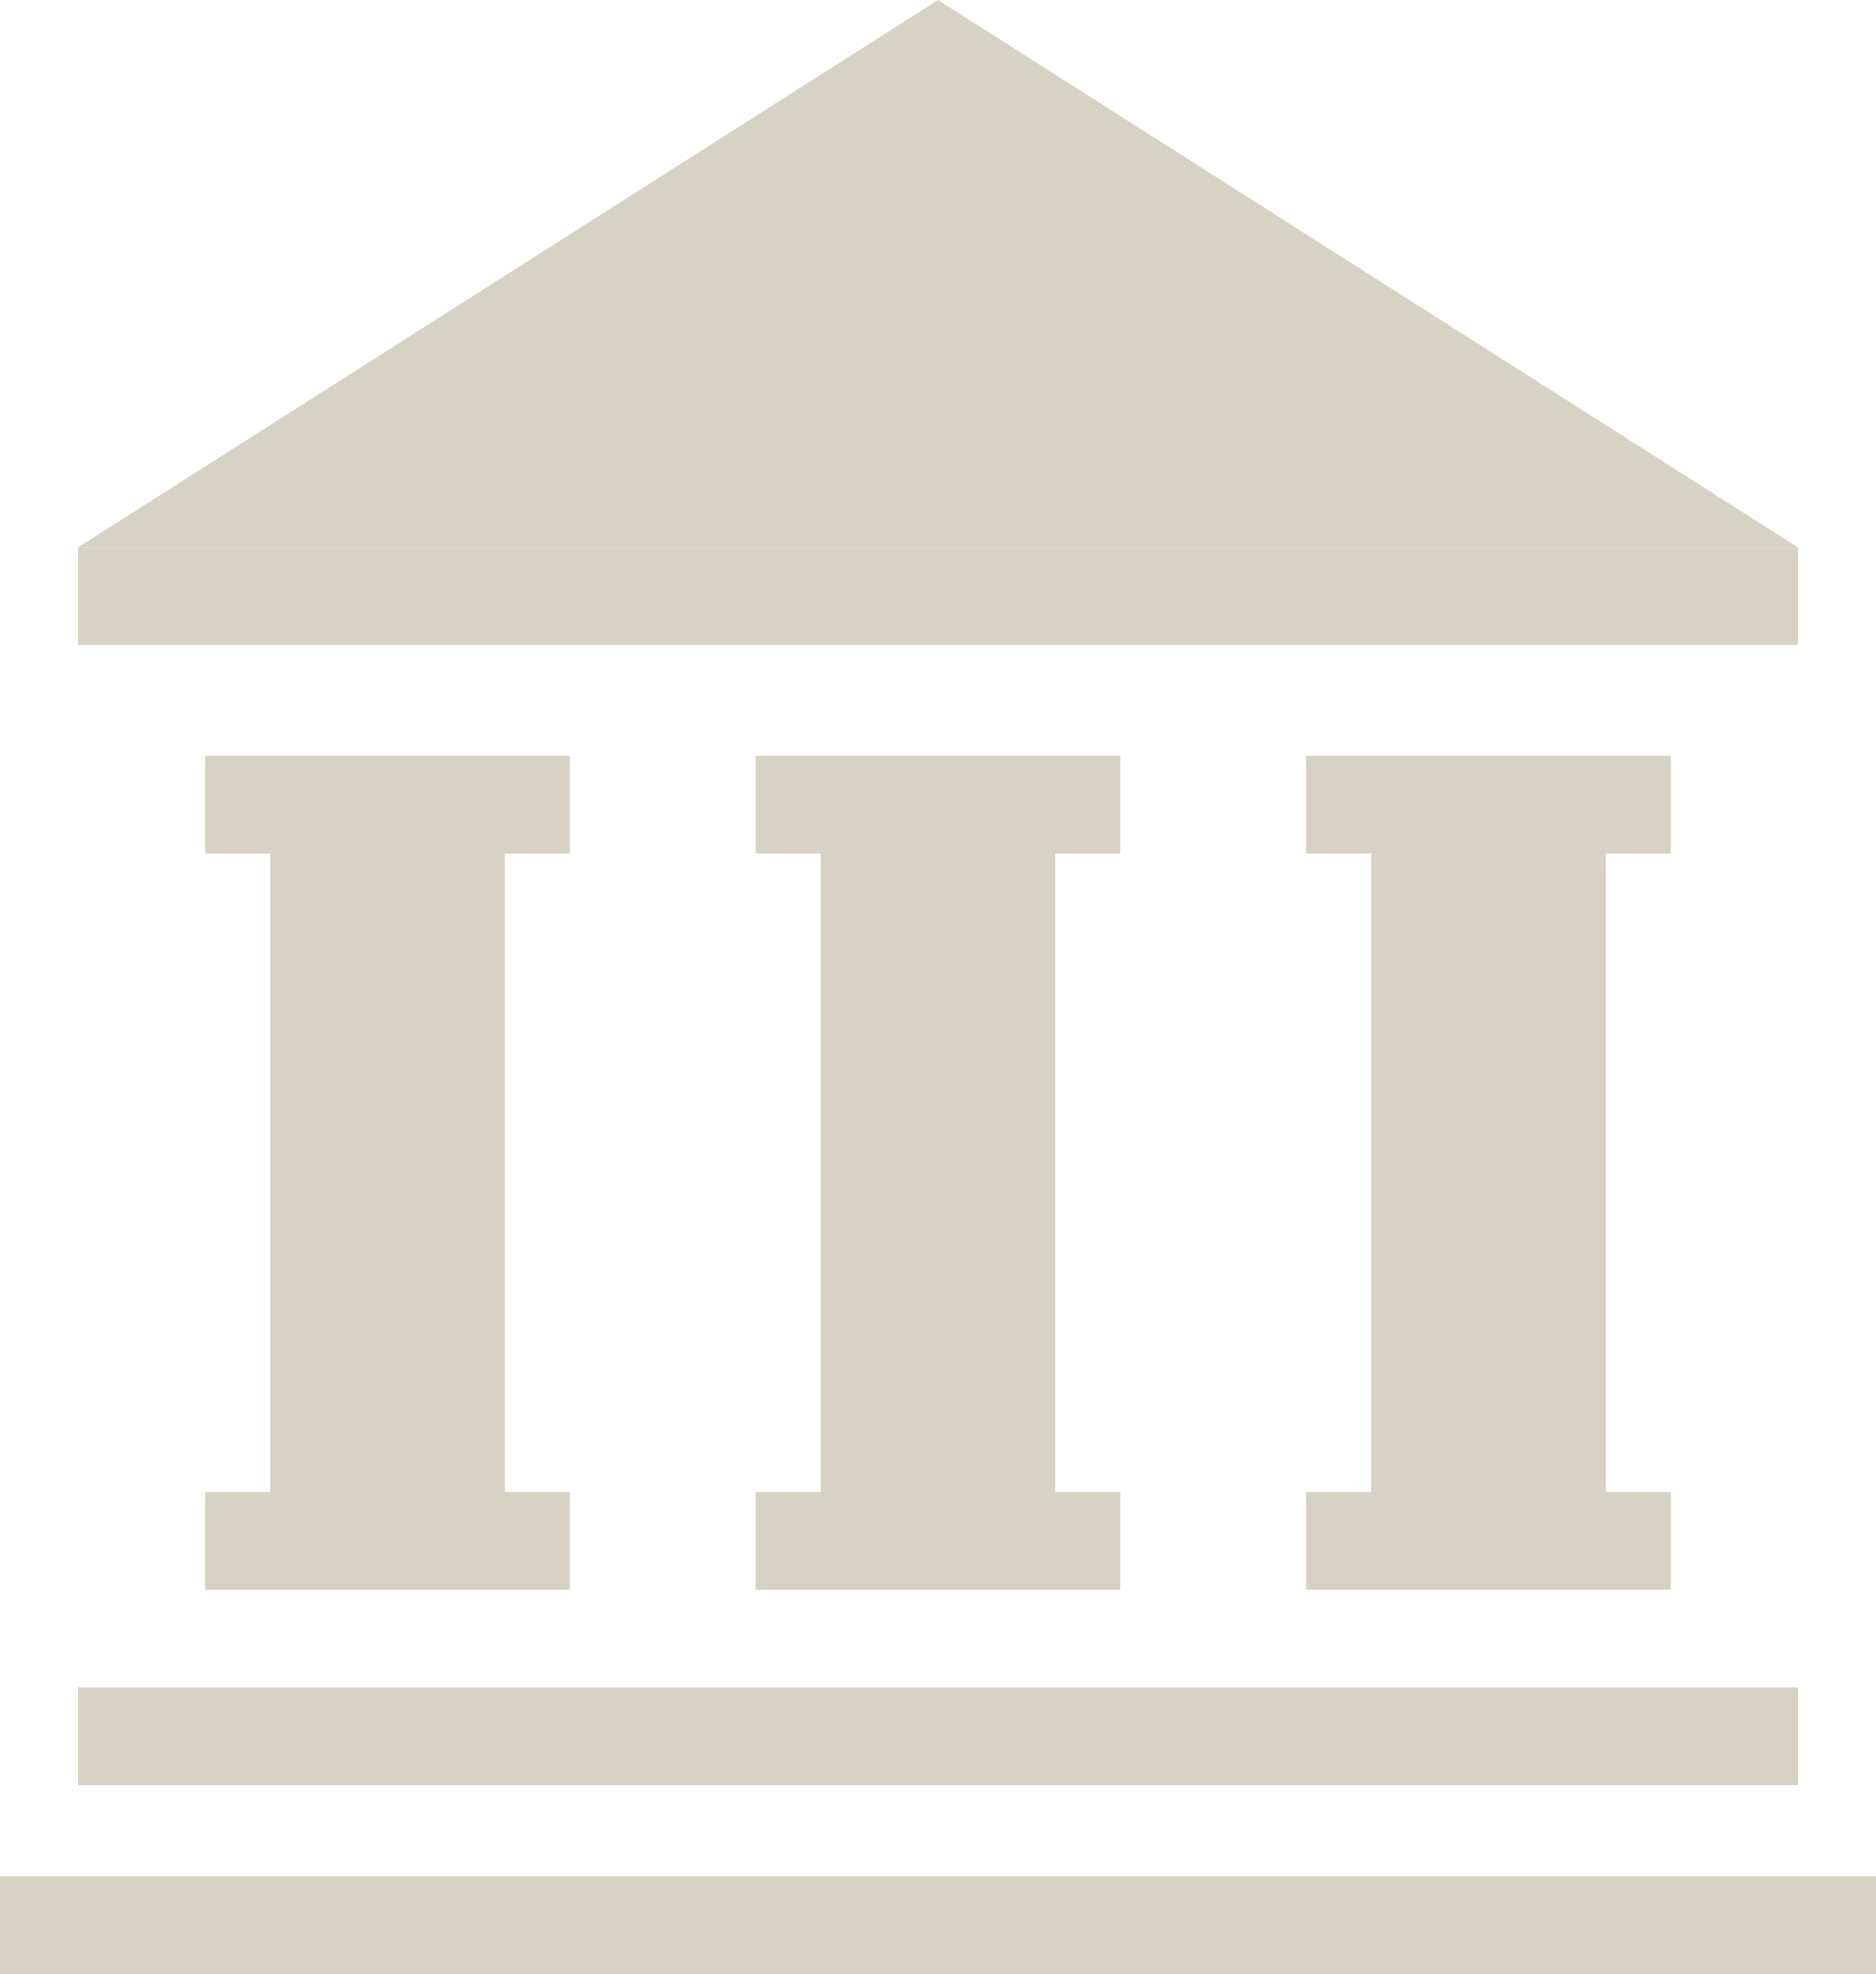 <svg xmlns="http://www.w3.org/2000/svg" width="262.939" height="276.633" viewBox="0 0 262.939 276.633"><g data-name="Group 213"><g data-name="Group 208" fill="#d6d3c4"><path data-name="Rectangle 157" d="M0 262.939h262.939v13.695H0z"/><path data-name="Rectangle 158" d="M10.955 236.463h241.027v13.695H10.955z"/><path data-name="Rectangle 159" d="M105.904 209.074h51.129v13.696h-51.129z"/><path data-name="Rectangle 160" d="M115.034 111.386h32.87v106.817h-32.87z"/><path data-name="Rectangle 161" d="M105.904 105.907h51.129v13.695h-51.129z"/><path data-name="Rectangle 162" d="M183.054 209.074h51.125v13.696h-51.125z"/><path data-name="Rectangle 163" d="M192.181 111.386h32.871v106.817h-32.871z"/><path data-name="Rectangle 164" d="M183.054 105.907h51.125v13.695h-51.125z"/><path data-name="Rectangle 165" d="M28.757 209.074h51.129v13.696H28.757z"/><path data-name="Rectangle 166" d="M37.888 111.386h32.871v106.817H37.888z"/><path data-name="Rectangle 167" d="M28.757 105.907h51.129v13.695H28.757z"/><path data-name="Rectangle 168" d="M10.955 76.691h241.027v13.695H10.955z"/><path data-name="Path 88" d="M131.469 0 10.955 76.69h241.027Z"/></g></g></svg>